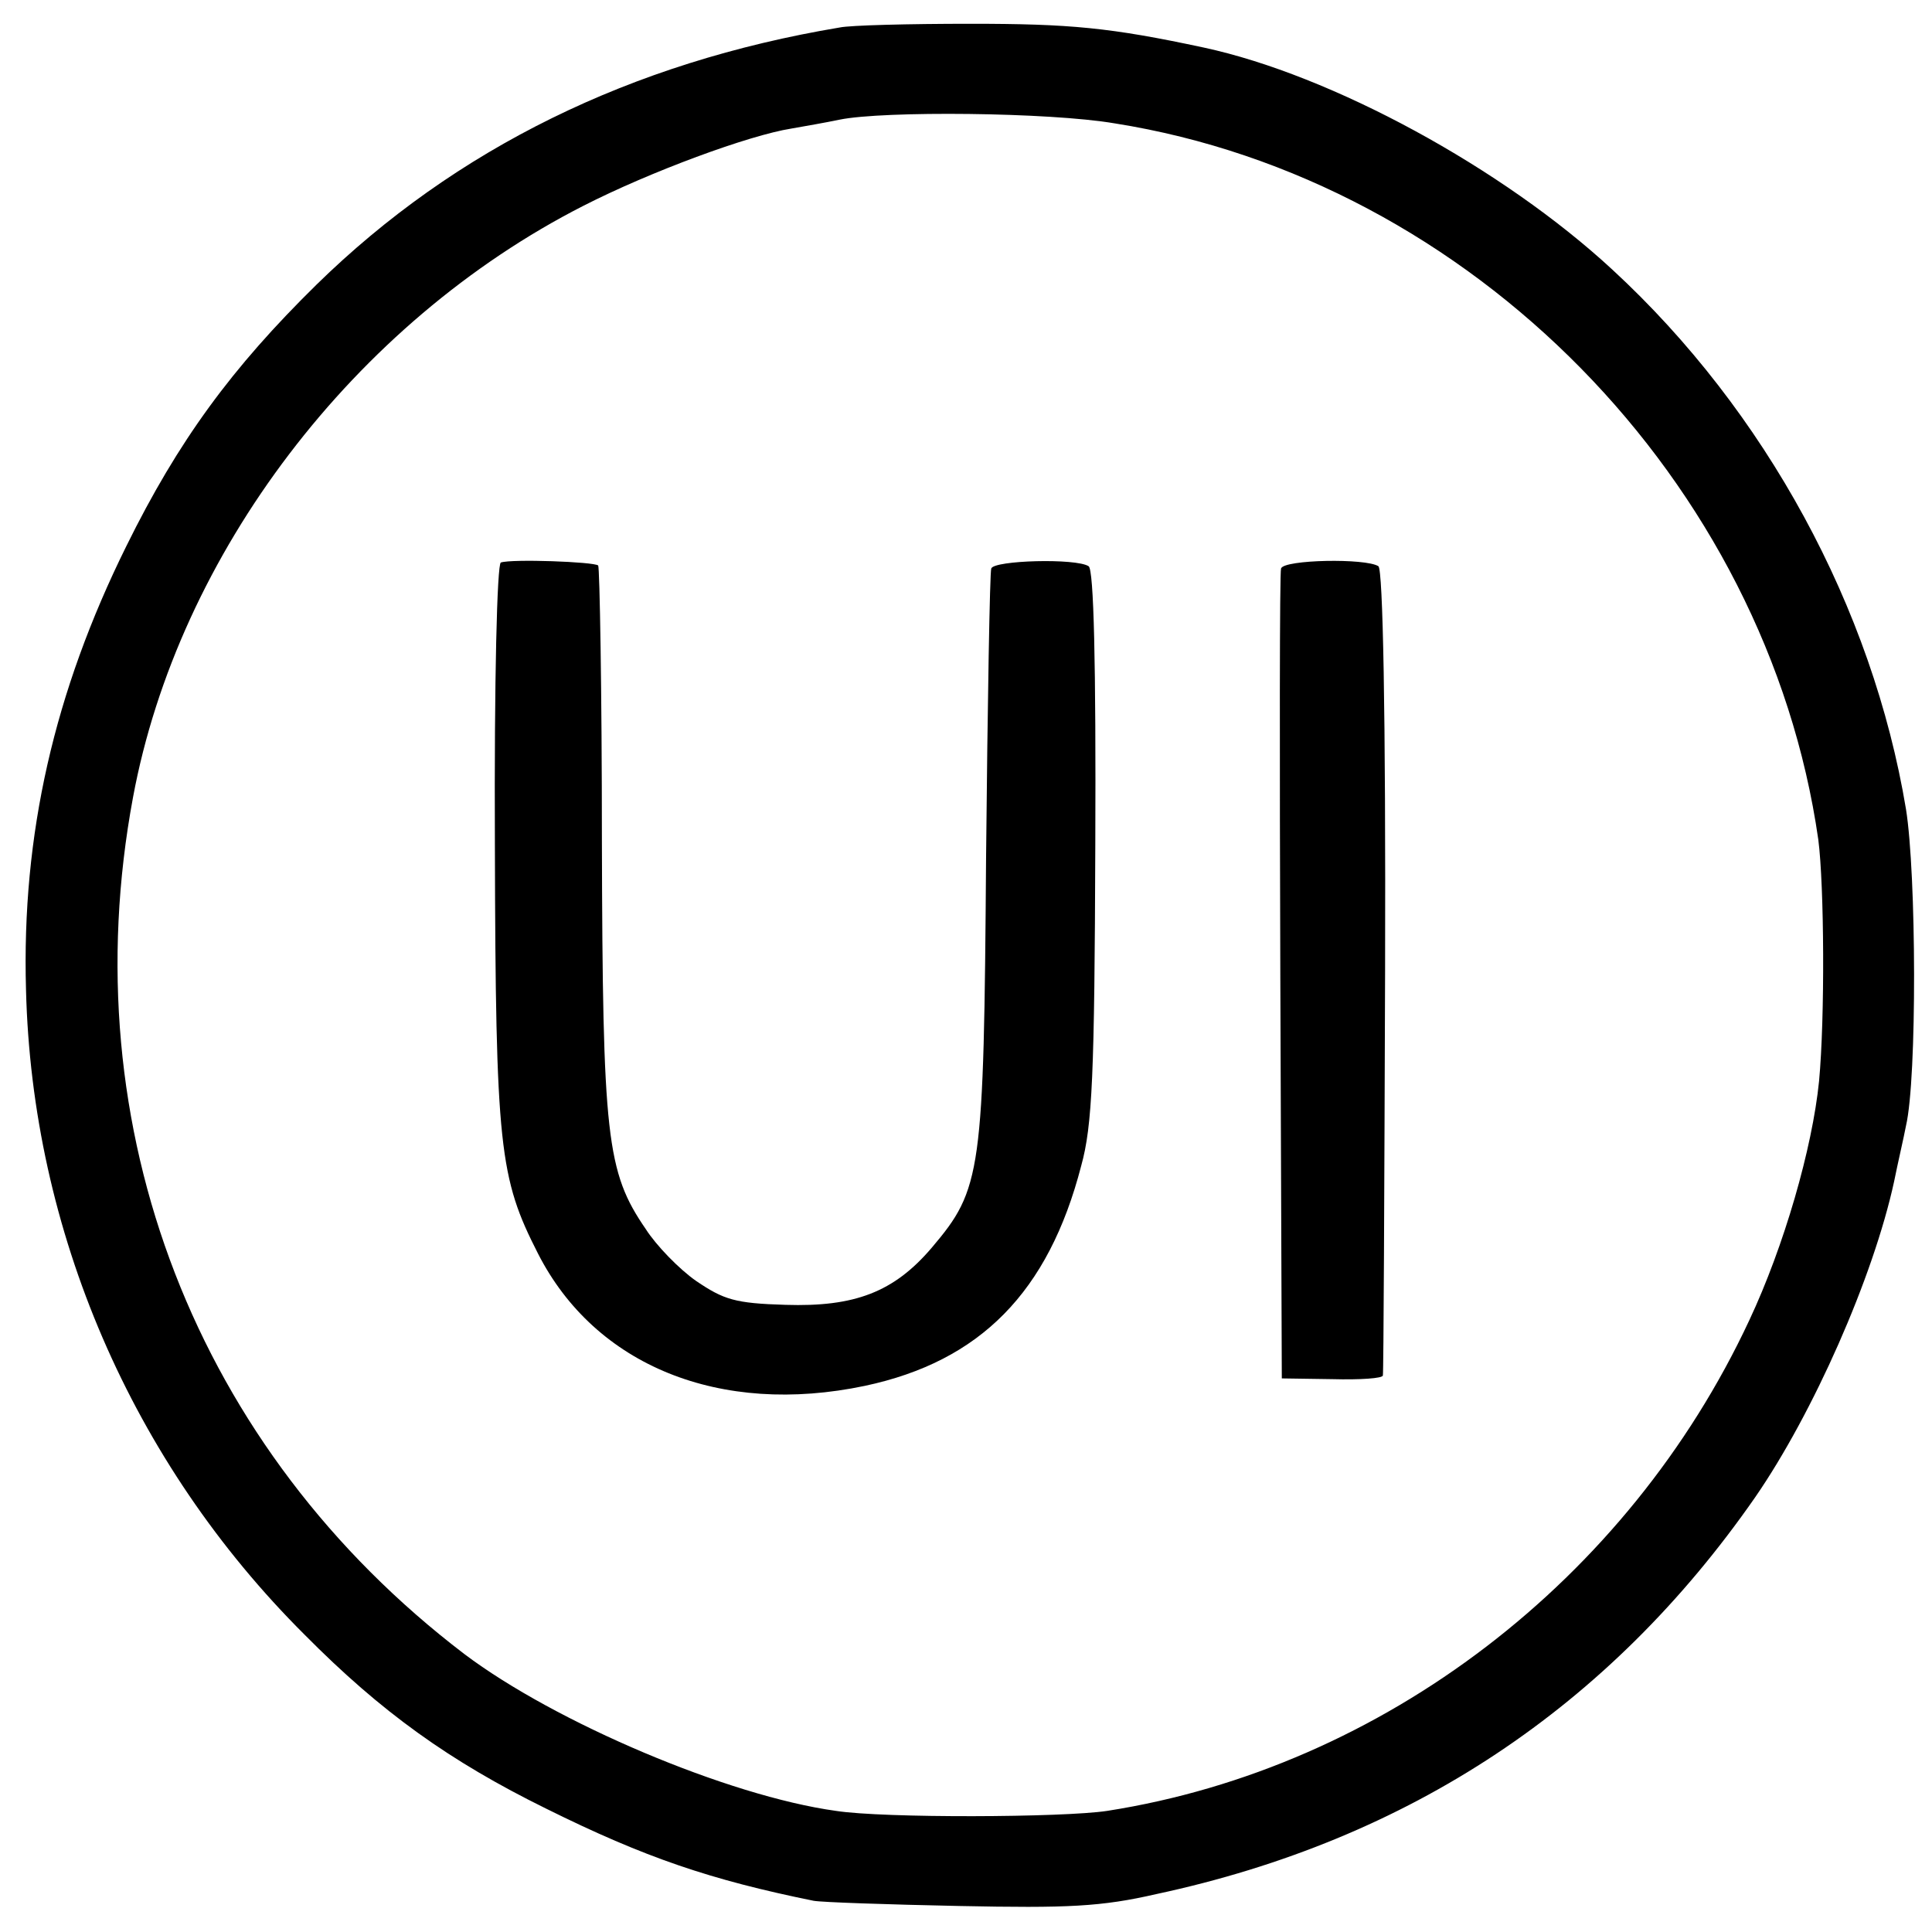 <?xml version="1.0" standalone="no"?>
<!DOCTYPE svg PUBLIC "-//W3C//DTD SVG 20010904//EN"
 "http://www.w3.org/TR/2001/REC-SVG-20010904/DTD/svg10.dtd">
<svg version="1.0" xmlns="http://www.w3.org/2000/svg"
 width="260pt" height="260pt" viewBox="0 0 260 260"
 preserveAspectRatio="xMidYMid meet">
<g transform="translate(0,260) scale(0.1,-0.1)"
fill="#000000" stroke="none">
<path d="M1130 2563 c-281 -47 -517 -163 -704 -346 -114 -112 -186 -210 -256
-352 -97 -196 -141 -388 -135 -597 8 -324 142 -636 375 -868 103 -104 195
-170 325 -234 133 -66 222 -96 360 -124 11 -2 99 -5 196 -7 146 -3 191 -1 265
16 341 73 610 252 806 534 78 113 159 296 187 425 5 25 13 59 16 75 15 64 14
339 0 426 -45 271 -189 536 -395 726 -148 137 -378 262 -550 299 -126 27 -180
32 -314 32 -83 0 -162 -2 -176 -5z m370 -129 c480 -76 878 -482 947 -964 8
-62 9 -240 1 -325 -9 -90 -47 -222 -94 -322 -163 -349 -493 -602 -864 -660
-59 -9 -301 -10 -365 0 -145 20 -378 119 -500 211 -361 275 -529 707 -446
1153 61 328 298 639 606 796 90 46 223 95 280 104 17 3 46 8 65 12 59 12 282
10 370 -5z"/>
<path d="M674 1843 c-5 -2 -9 -156 -8 -380 1 -408 6 -448 58 -550 77 -151 245
-219 440 -178 155 33 247 126 291 296 15 54 18 122 19 432 1 244 -2 371 -9
375 -17 11 -127 8 -131 -3 -2 -5 -5 -181 -7 -390 -3 -424 -6 -445 -73 -524
-51 -60 -104 -80 -197 -77 -68 2 -83 7 -120 32 -23 16 -54 48 -68 70 -53 77
-58 124 -59 523 0 201 -3 367 -5 370 -6 5 -116 9 -131 4z"/>
<path d="M1724 1835 c-2 -5 -2 -253 -1 -550 l2 -540 68 -1 c37 -1 68 1 68 5 1
3 2 248 3 544 1 350 -3 541 -9 545 -17 11 -127 9 -131 -3z"/>
</g>
</svg>
